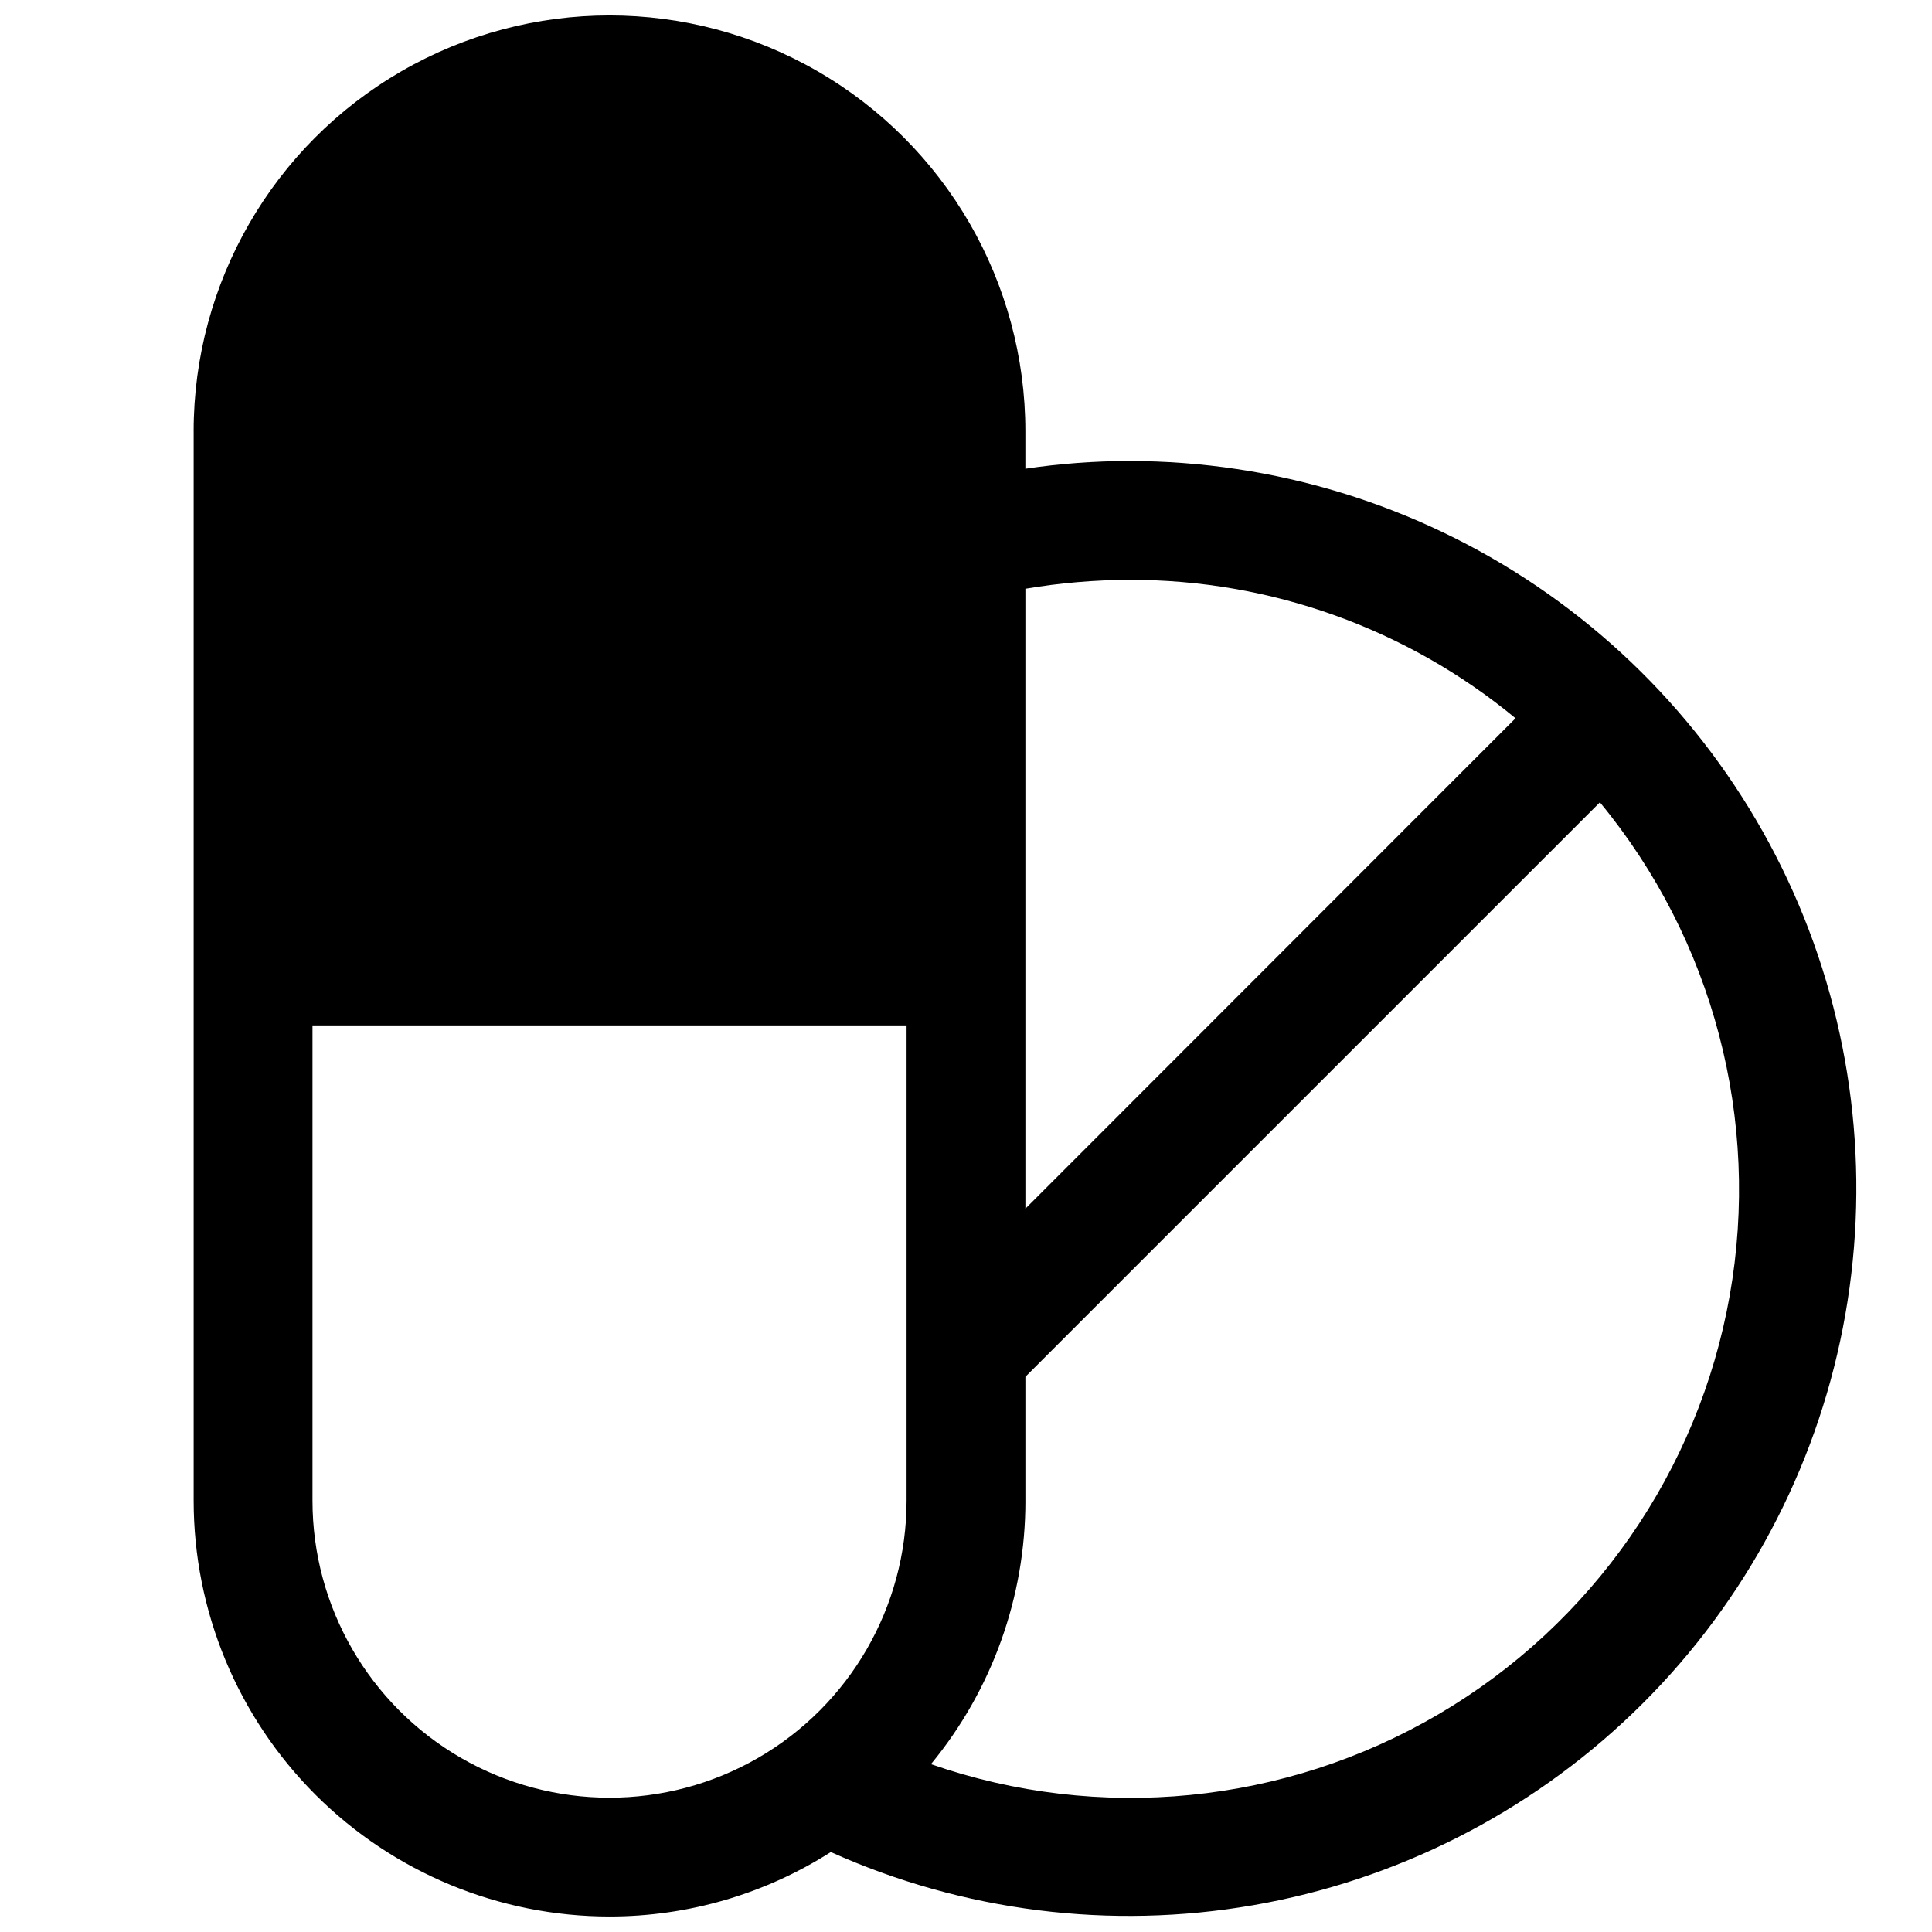 <?xml version="1.0" encoding="UTF-8"?>
<!-- Uploaded to: SVG Repo, www.svgrepo.com, Generator: SVG Repo Mixer Tools -->
<svg width="800px" height="800px" version="1.1" viewBox="144 144 512 512" xmlns="http://www.w3.org/2000/svg">
 <defs>
  <clipPath id="a">
   <path d="m195 148.09h441v503.81h-441z"/>
  </clipPath>
 </defs>
 <g clip-path="url(#a)">
  <path d="m195.32 258.3v283.39c0 29.23 11.613 57.262 32.281 77.93s48.699 32.277 77.93 32.277c20.777 0.008 41.121-5.918 58.645-17.082 35.07 15.754 74.051 20.66 111.93 14.09 37.879-6.566 72.93-24.312 100.65-50.949 27.719-26.641 46.84-60.961 54.906-98.551 8.066-37.586 4.711-76.73-9.637-112.4-14.348-35.664-39.031-66.23-70.879-87.762-31.848-21.531-69.41-33.051-107.86-33.074-9.219 0.004-18.43 0.691-27.551 2.047v-9.922c0-39.371-21.004-75.754-55.105-95.441-34.098-19.688-76.109-19.688-110.21 0-34.098 19.688-55.105 56.07-55.105 95.441zm220.42 41.723c9.105-1.543 18.32-2.336 27.551-2.359 37.348-0.09 73.551 12.887 102.34 36.684l-129.89 129.96zm0 241.67v-32.828l152.25-152.24c30.059 36.426 42.637 84.199 34.406 130.71-8.23 46.504-36.438 87.062-77.172 110.96-40.738 23.898-89.902 28.734-134.51 13.227 16.199-19.66 25.051-44.348 25.031-69.824zm-31.488-125.95v125.95c0 28.125-15.004 54.113-39.359 68.172-24.355 14.062-54.363 14.062-78.719 0-24.359-14.059-39.363-40.047-39.363-68.172v-125.95z"/>
 </g>
</svg>
